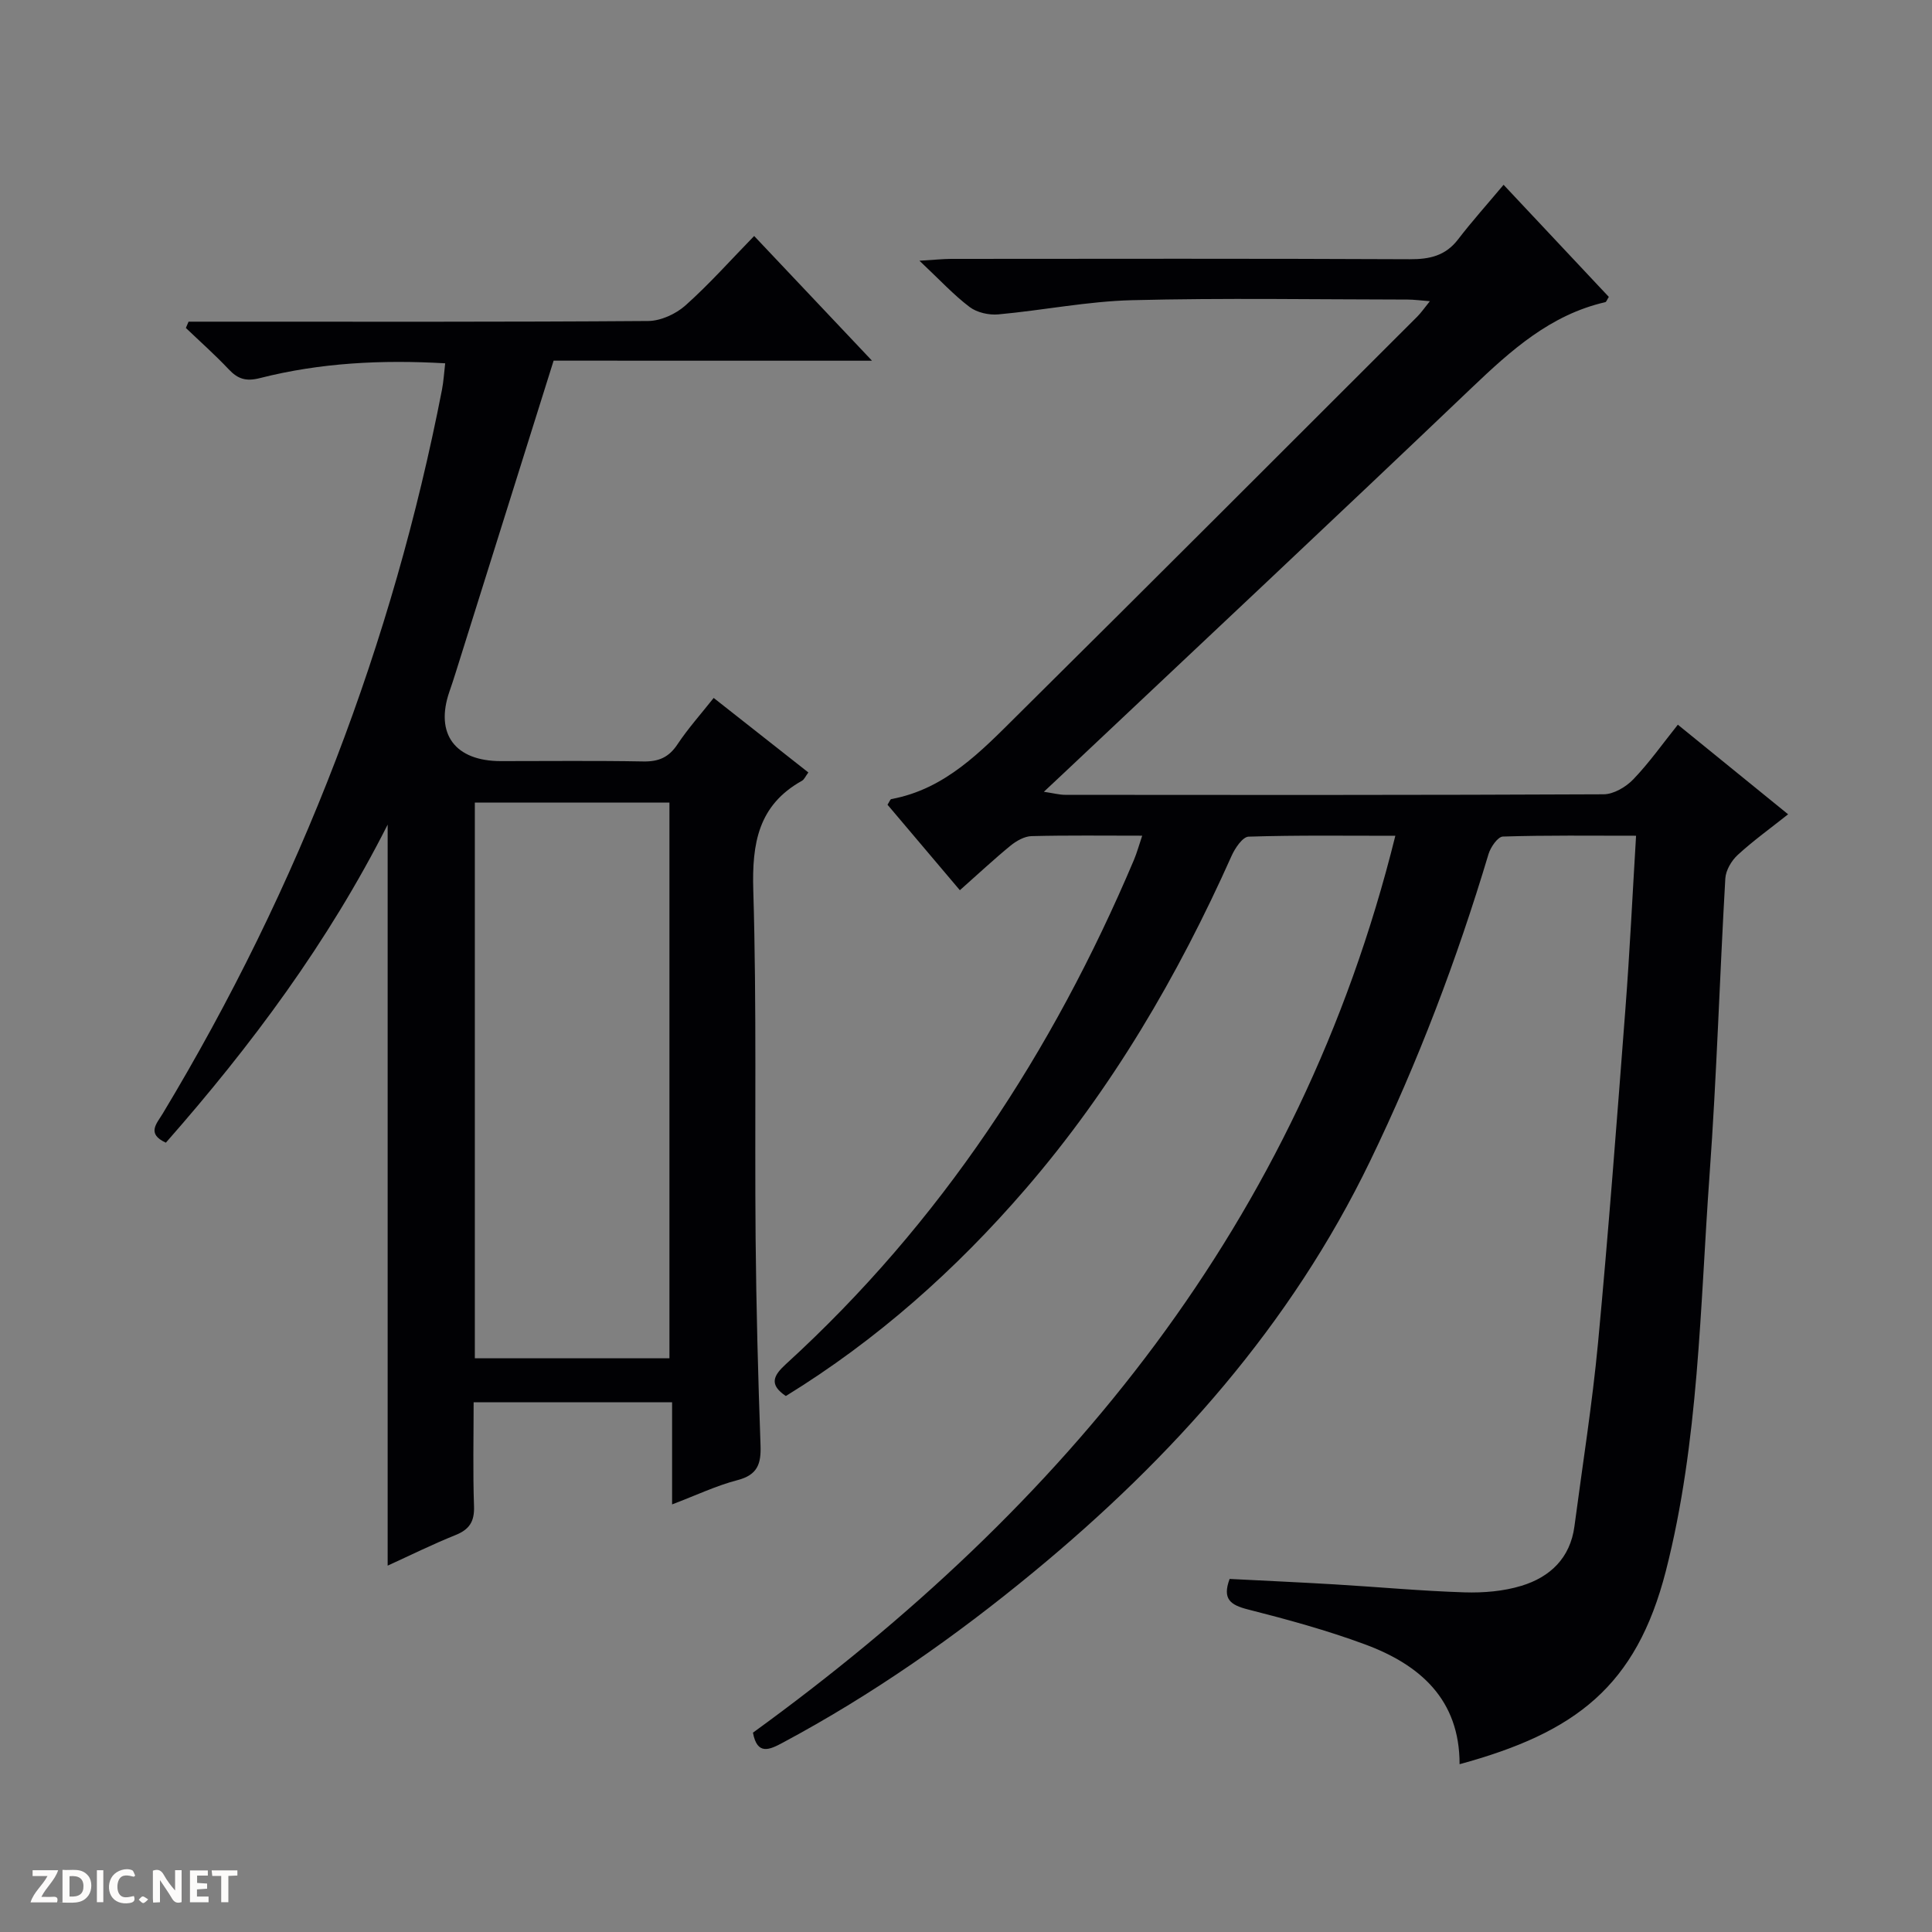 <svg enable-background="new 0 0 400 400" viewBox="0 0 400 400" xmlns="http://www.w3.org/2000/svg"><rect x="0" y="0" width="400" height="400" fill="#808080" stroke="none"/><g fill="#fcfbfa"><path d="m37.59 393.81c-.92.31-1.52.05-2-.78-.7-1.2-1.52-2.34-2.47-3.78v4.59c-.55.03-.95.05-1.41.07-.03-.37-.06-.64-.06-.91 0-1.91 0-3.81 0-5.7 1.13-.41 1.77-.03 2.29.91.62 1.11 1.38 2.14 2.31 3.19v-4.2h1.35v6.61z"/><path d="m12.94 393.88v-6.75c1.9.19 3.93-.54 5.37 1.29.8 1.01.78 2.88.03 3.97-1.37 1.97-3.4 1.51-6.4 1.49m2.45-1.22c2.04.12 2.92-.58 2.89-2.21-.03-1.51-.98-2.19-2.89-2z"/><path d="m11.81 393.87h-5.49c.68-2.18 2.47-3.48 3.51-5.45h-3.08v-1.21h5.29c-.71 2.13-2.44 3.48-3.47 5.51.86 0 1.63.04 2.39-.01.79-.05 1.14.21.85 1.16"/><path d="m39.33 393.86v-6.61h3.7v1.07h-2.22v1.52c.68.04 1.34.09 2.07.13v1.07c-.72.05-1.38.09-2.1.14v1.48h2.4v1.19h-3.85z"/><path d="m27.71 388.56c-1.15-.3-2.46-.61-3.1.64-.37.73-.41 1.93-.06 2.67.63 1.35 1.99.93 3.17.68.35.94-.01 1.32-.93 1.46-1.62.25-3.05-.27-3.76-1.48-.73-1.24-.6-3.03.31-4.17.88-1.11 2.71-1.7 4-1.16.32.13.44.74.65 1.12-.1.08-.19.16-.28.24"/><path d="m49.15 387.24v1.07c-.59.02-1.17.05-1.87.08v5.44h-1.48v-5.44h-1.85c-.05-.4-.08-.73-.13-1.15z"/><path d="m20.06 387.21h1.33v6.62h-1.33z"/><path d="m30.68 393.25c-.39.38-.8.79-1.05.76-.32-.05-.6-.45-.9-.7.26-.24.51-.64.8-.67.29-.04.62.3 1.15.61"/></g><path d="m302.19 365.26c.02-13.41-8.2-20.59-19.56-24.8-7.91-2.93-16.11-5.17-24.29-7.25-3.6-.92-5.31-2.14-3.76-6.31 7.23.37 14.5.7 21.76 1.13 8.96.53 17.91 1.37 26.88 1.65 3.93.12 8.06-.22 11.79-1.36 5.91-1.8 10.09-5.74 10.96-12.31 1.67-12.67 3.69-25.31 4.89-38.03 2.16-22.99 3.9-46.03 5.66-69.05.9-11.74 1.46-23.51 2.21-35.9-9.36 0-18.47-.12-27.57.17-1.06.03-2.55 2.2-2.98 3.63-6.54 21.83-14.59 43.04-24.53 63.59-16.43 33.97-40.83 61.28-69.66 85.06-16.22 13.38-33.35 25.38-51.9 35.31-2.76 1.48-5.31 2.7-6.2-2.06 64.71-46.94 113.17-105.67 133-185.69-10.23 0-20.31-.14-30.38.18-1.24.04-2.82 2.39-3.53 3.99-11.13 24.9-24.78 48.24-42.65 68.95-14.44 16.74-30.79 31.29-49.63 42.87-3.53-2.37-2.59-4.23.03-6.62 32.03-29.23 55.21-64.61 72.03-104.35.63-1.5 1.06-3.08 1.72-5.04-7.94 0-15.43-.1-22.91.09-1.46.04-3.11.97-4.31 1.94-3.47 2.84-6.75 5.91-10.53 9.26-5.13-6.06-10.1-11.93-14.98-17.7.43-.67.57-1.13.79-1.17 11.19-2.06 18.6-9.91 26.12-17.37 27.68-27.42 55.2-54.99 82.77-82.52.81-.81 1.46-1.77 2.61-3.19-1.88-.14-3.26-.34-4.65-.34-19-.02-38.01-.35-56.99.13-9.25.23-18.45 2.1-27.7 2.94-1.95.18-4.41-.37-5.94-1.52-3.3-2.49-6.15-5.59-10.4-9.59 3.19-.19 4.85-.37 6.51-.38 31.67-.02 63.33-.08 95 .07 4.13.02 7.4-.71 10.01-4.11 2.84-3.7 5.96-7.18 9.42-11.3 8.11 8.63 14.97 15.95 21.79 23.21-.38.58-.51 1.04-.73 1.09-11.34 2.6-19.5 9.95-27.64 17.71-28.07 26.78-56.39 53.31-84.62 79.93-1.08 1.02-2.16 2.03-3.98 3.73 2.08.31 3.24.63 4.4.63 37.17.03 74.33.07 111.5-.11 2.08-.01 4.62-1.52 6.14-3.1 3.31-3.45 6.09-7.4 9.22-11.31 7.69 6.25 15.04 12.23 22.83 18.55-3.6 2.86-7.19 5.44-10.43 8.41-1.29 1.18-2.47 3.18-2.57 4.87-1.18 20.42-1.78 40.89-3.26 61.29-1.98 27.48-2.2 55.29-9.05 82.09-6.14 23.92-18.7 33.47-42.71 40.01z" fill="#010104"/><path d="m114.62 74.67c-7.01 22.33-13.67 43.54-20.33 64.76-.4 1.27-.81 2.53-1.25 3.78-3.01 8.74 1.16 14.37 10.67 14.37 9.83 0 19.66-.11 29.49.07 3.17.06 5.28-.85 7.06-3.54 2.18-3.28 4.84-6.25 7.5-9.61 6.65 5.23 13.01 10.24 19.6 15.43-.58.77-.84 1.45-1.32 1.72-9.07 5.06-10.37 12.98-10.08 22.7.72 23.97.27 47.98.48 71.97.13 14.31.51 28.62 1.02 42.92.14 3.82-.61 6.12-4.75 7.2-4.43 1.15-8.64 3.17-13.56 5.03 0-7.36 0-14.08 0-21.14-13.84 0-27.21 0-41.09 0 0 7.29-.17 14.42.08 21.53.11 3.17-.96 4.81-3.86 5.97-4.73 1.9-9.31 4.17-14.02 6.32 0-51.22 0-101.93 0-153.42-12.34 24.41-28.22 45.73-45.92 65.85-4.06-1.85-1.88-3.98-.67-5.99 14.11-23.42 26.12-47.87 35.91-73.4 9.53-24.85 16.83-50.35 21.92-76.47.34-1.75.44-3.54.67-5.5-13.11-.76-25.86-.12-38.35 3.06-2.9.74-4.58.19-6.48-1.83-2.81-2.98-5.89-5.71-8.86-8.55.19-.43.37-.87.56-1.3h5.18c29.99 0 59.99.08 89.98-.14 2.61-.02 5.72-1.45 7.71-3.22 4.95-4.41 9.38-9.41 14.23-14.38 8.18 8.66 15.93 16.86 24.4 25.82-22.63-.01-44.42-.01-65.92-.01zm-16.31 91.49v115.06h40.29c0-38.6 0-76.83 0-115.06-13.55 0-26.69 0-40.29 0z" fill="#010104"/></svg>